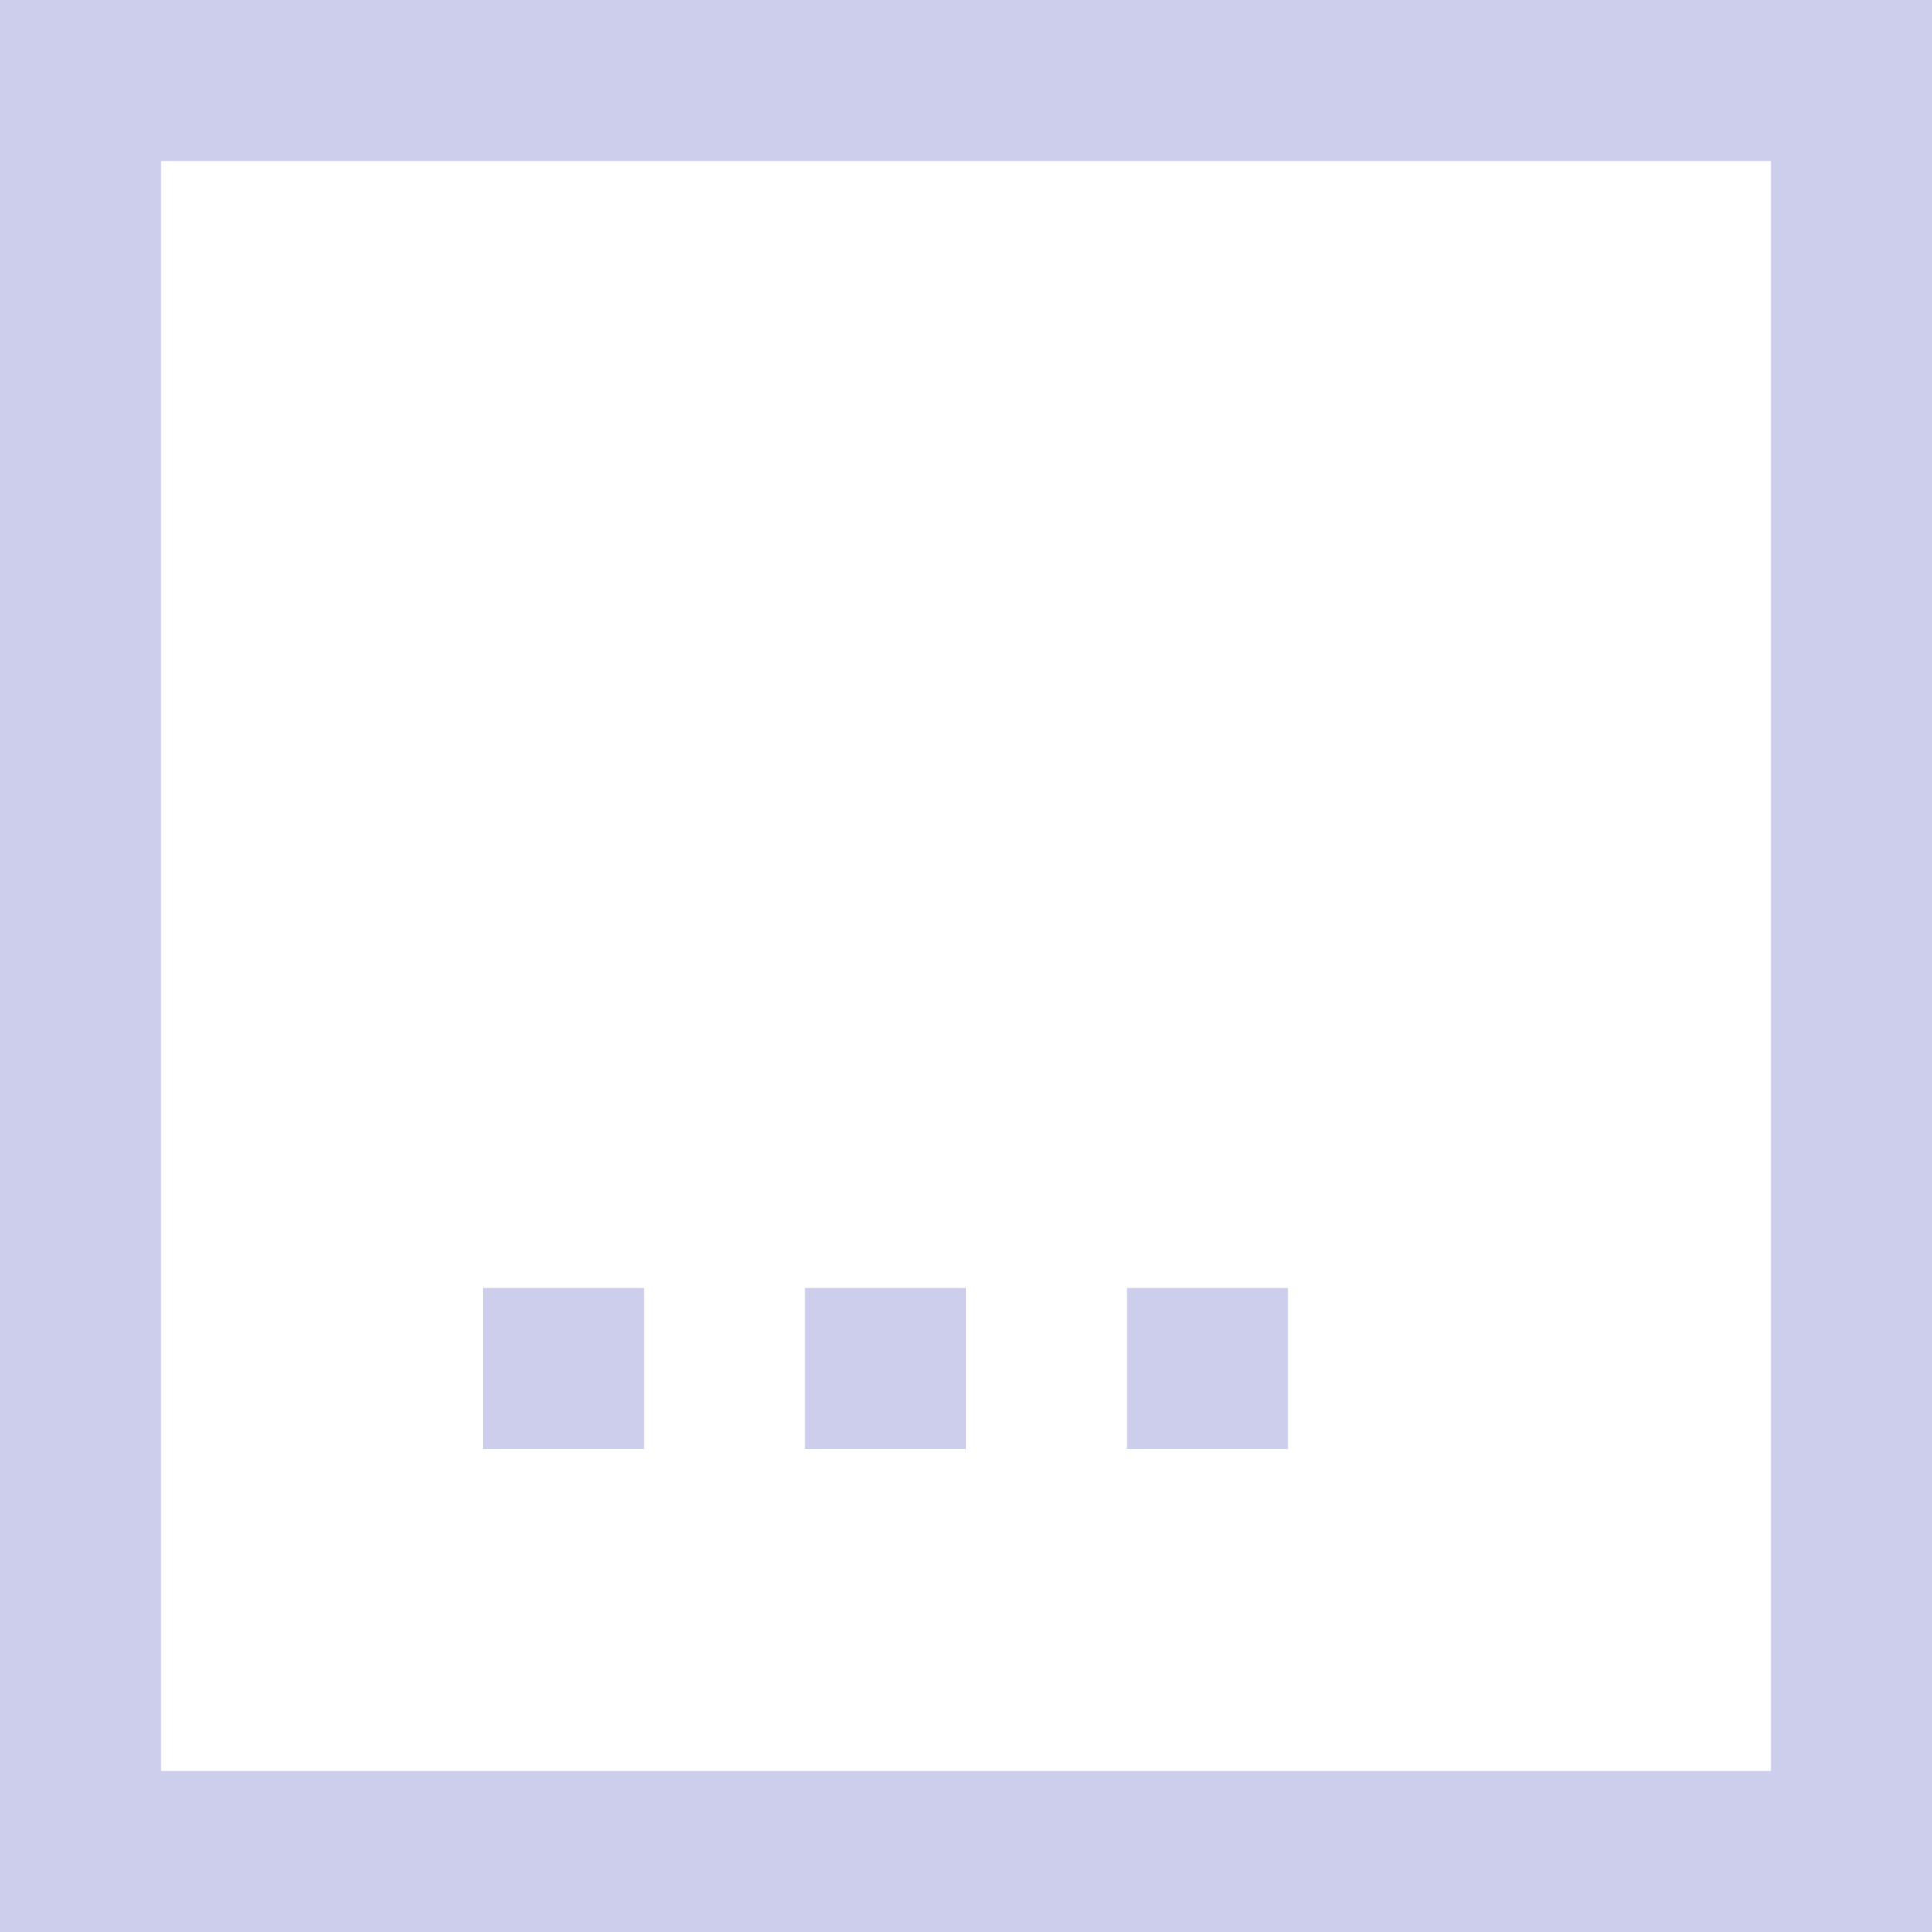 <?xml version="1.0" encoding="UTF-8"?> <svg xmlns="http://www.w3.org/2000/svg" width="60" height="60" viewBox="0 0 60 60" fill="none"> <g opacity="0.3"> <path fill-rule="evenodd" clip-rule="evenodd" d="M5 5H55V55H5V5ZM0 60V0H60V60H0ZM20 40H15V45H20V40ZM25 40H30V45H25V40ZM40 40H35V45H40V40Z" fill="#5659C0"></path> </g> </svg> 